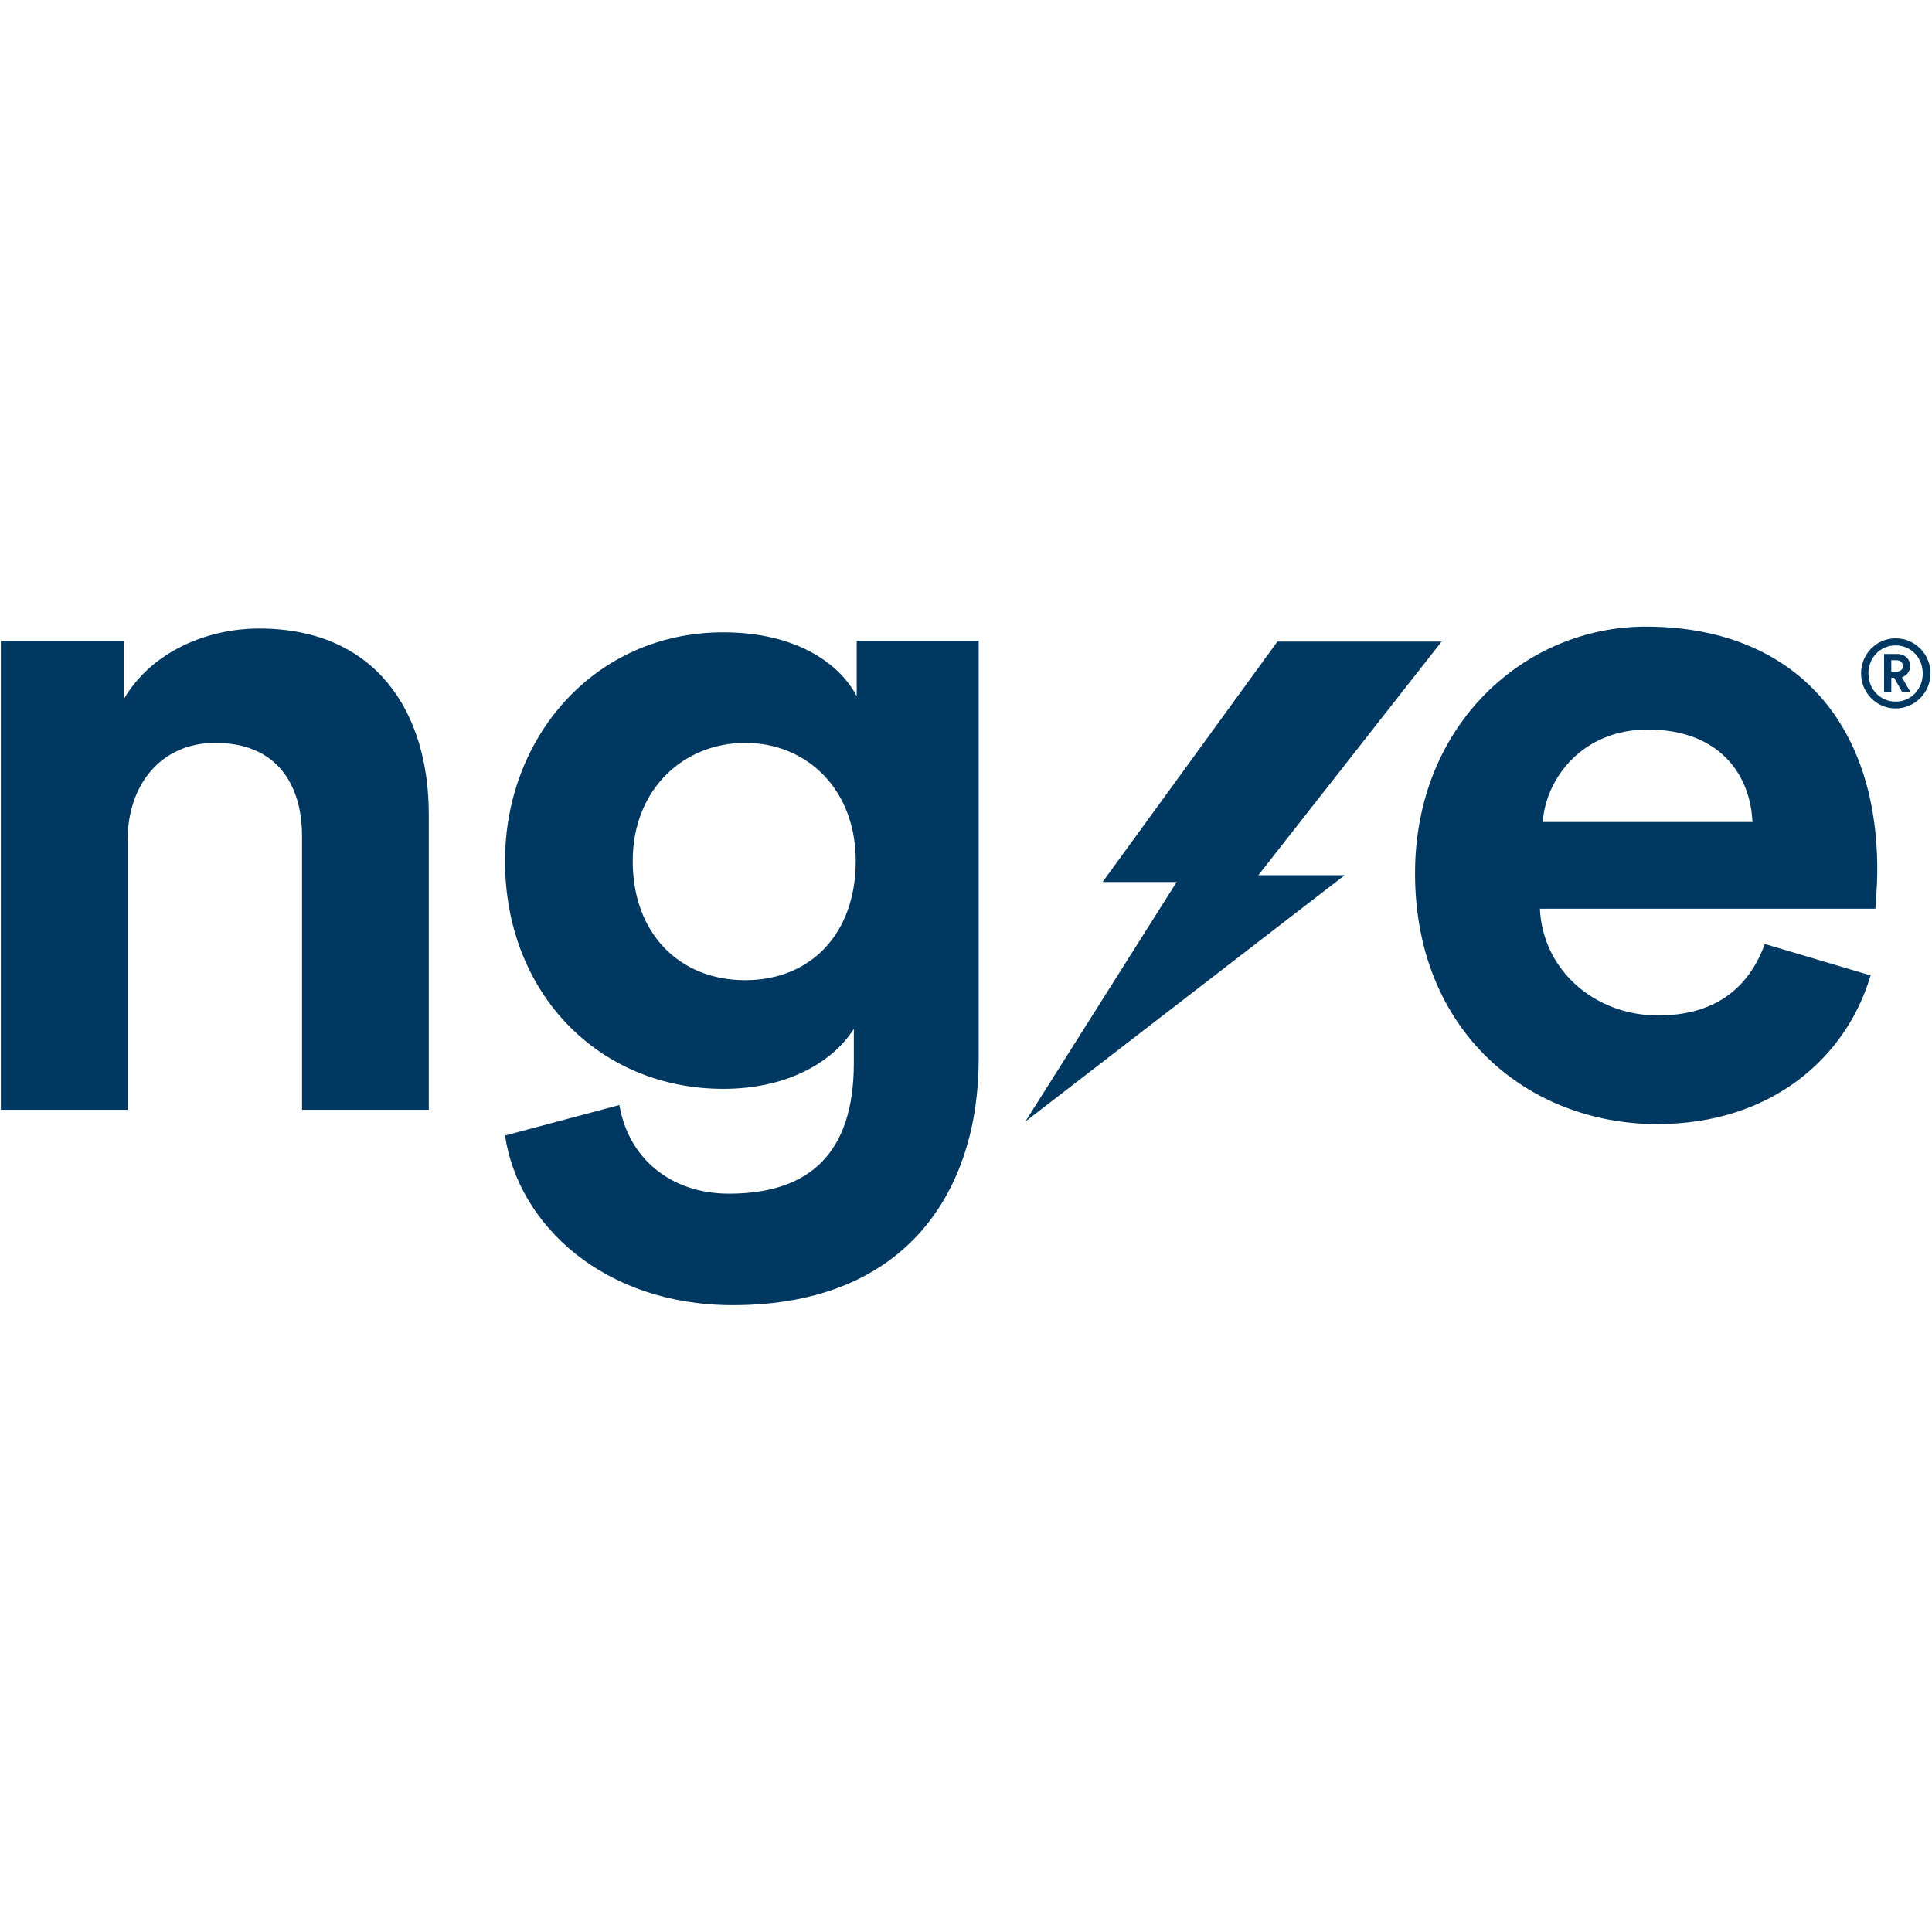 <?xml version="1.0" encoding="UTF-8" standalone="no"?>
<svg
   id="Layer_2"
   viewBox="0 0 170 170"
   version="1.1"
   sodipodi:docname="NGE-logo-svg-170.svg"
   width="170"
   height="170"
   inkscape:version="1.4.2 (f4327f4, 2025-05-13)"
   xmlns:inkscape="http://www.inkscape.org/namespaces/inkscape"
   xmlns:sodipodi="http://sodipodi.sourceforge.net/DTD/sodipodi-0.dtd"
   xmlns="http://www.w3.org/2000/svg"
   xmlns:svg="http://www.w3.org/2000/svg">
  <sodipodi:namedview
     id="namedview4"
     pagecolor="#ffffff"
     bordercolor="#000000"
     borderopacity="0.25"
     inkscape:showpageshadow="2"
     inkscape:pageopacity="0.0"
     inkscape:pagecheckerboard="0"
     inkscape:deskcolor="#d1d1d1"
     inkscape:zoom="4.247513"
     inkscape:cx="48.145821"
     inkscape:cy="77.810238"
     inkscape:window-width="2560"
     inkscape:window-height="1334"
     inkscape:window-x="-11"
     inkscape:window-y="-11"
     inkscape:window-maximized="1"
     inkscape:current-layer="Layer_2" />
  <defs
     id="defs1">
    <style
       id="style1">.cls-1{fill:#003861;}</style>
  </defs>
  <g
     id="g4"
     transform="matrix(1.198,0,0,1.198,0.076,55.136)">
    <g
       id="Layer_2-2">
      <path
         class="cls-1"
         d="M 9.31,35.49 H 0 V 1.05 h 9.03 v 4.27 c 2.1,-3.57 6.23,-5.18 9.94,-5.18 8.54,0 12.46,6.09 12.46,13.65 v 21.7 H 22.12 V 15.4 c 0,-3.85 -1.89,-6.86 -6.37,-6.86 -4.06,0 -6.44,3.15 -6.44,7.14 z"
         id="path1" />
      <path
         class="cls-1"
         d="m 62.79,17.22 c 0,-5.32 -3.64,-8.68 -8.12,-8.68 -4.48,0 -8.26,3.36 -8.26,8.68 0,5.32 3.43,8.75 8.26,8.75 4.83,0 8.12,-3.43 8.12,-8.75 M 45.43,35.14 c 0.63,3.78 3.64,6.51 8.05,6.51 5.88,0 9.17,-2.94 9.17,-9.59 v -2.52 c -1.4,2.24 -4.62,4.41 -9.59,4.41 -9.17,0 -16.03,-7.07 -16.03,-16.73 0,-9.1 6.58,-16.8 16.03,-16.8 5.46,0 8.61,2.38 9.8,4.69 V 1.05 h 8.96 v 30.73 c 0,9.45 -5.11,18.06 -18.06,18.06 -9.45,0 -15.75,-5.88 -16.73,-12.46 z"
         id="path2" />
      <path
         class="cls-1"
         d="m 128.65,14.35 c -0.14,-3.43 -2.38,-6.79 -7.7,-6.79 -4.83,0 -7.49,3.64 -7.7,6.79 z m 8.68,11.27 c -1.75,5.95 -7.21,10.92 -15.68,10.92 -9.45,0 -17.78,-6.79 -17.78,-18.41 0,-10.99 8.12,-18.13 16.94,-18.13 10.64,0 17.01,6.79 17.01,17.85 0,1.33 -0.14,2.73 -0.14,2.87 h -24.64 c 0.21,4.55 4.06,7.84 8.68,7.84 4.34,0 6.72,-2.17 7.84,-5.25 z"
         id="path3" />
      <path
         class="cls-1"
         d="m 139.21,3.31 c 0.31,0 0.49,-0.15 0.49,-0.41 0,-0.27 -0.17,-0.43 -0.49,-0.43 h -0.36 v 0.84 z m -0.36,1.51 h -0.53 V 2.01 h 0.97 c 0.54,0 0.95,0.38 0.95,0.88 0,0.39 -0.25,0.71 -0.61,0.83 l 0.63,1.09 h -0.61 l -0.59,-1.05 h -0.21 v 1.05 z m 0.32,0.69 c 1.12,0 1.99,-0.9 1.99,-2.07 0,-1.17 -0.88,-2.06 -1.99,-2.06 -1.11,0 -2,0.89 -2,2.06 0,1.17 0.88,2.07 2,2.07 m 0,-4.65 c 1.42,0 2.56,1.16 2.56,2.57 0,1.41 -1.14,2.58 -2.56,2.58 -1.42,0 -2.54,-1.16 -2.54,-2.58 0,-1.42 1.13,-2.57 2.54,-2.57"
         id="path4" />
      <polygon
         class="cls-1"
         points="86.36,18.76 75.25,36.35 98.7,18.26 92.36,18.26 105.82,1.1 93.76,1.1 80.92,18.76 "
         id="polygon4" />
    </g>
  </g>
</svg>
